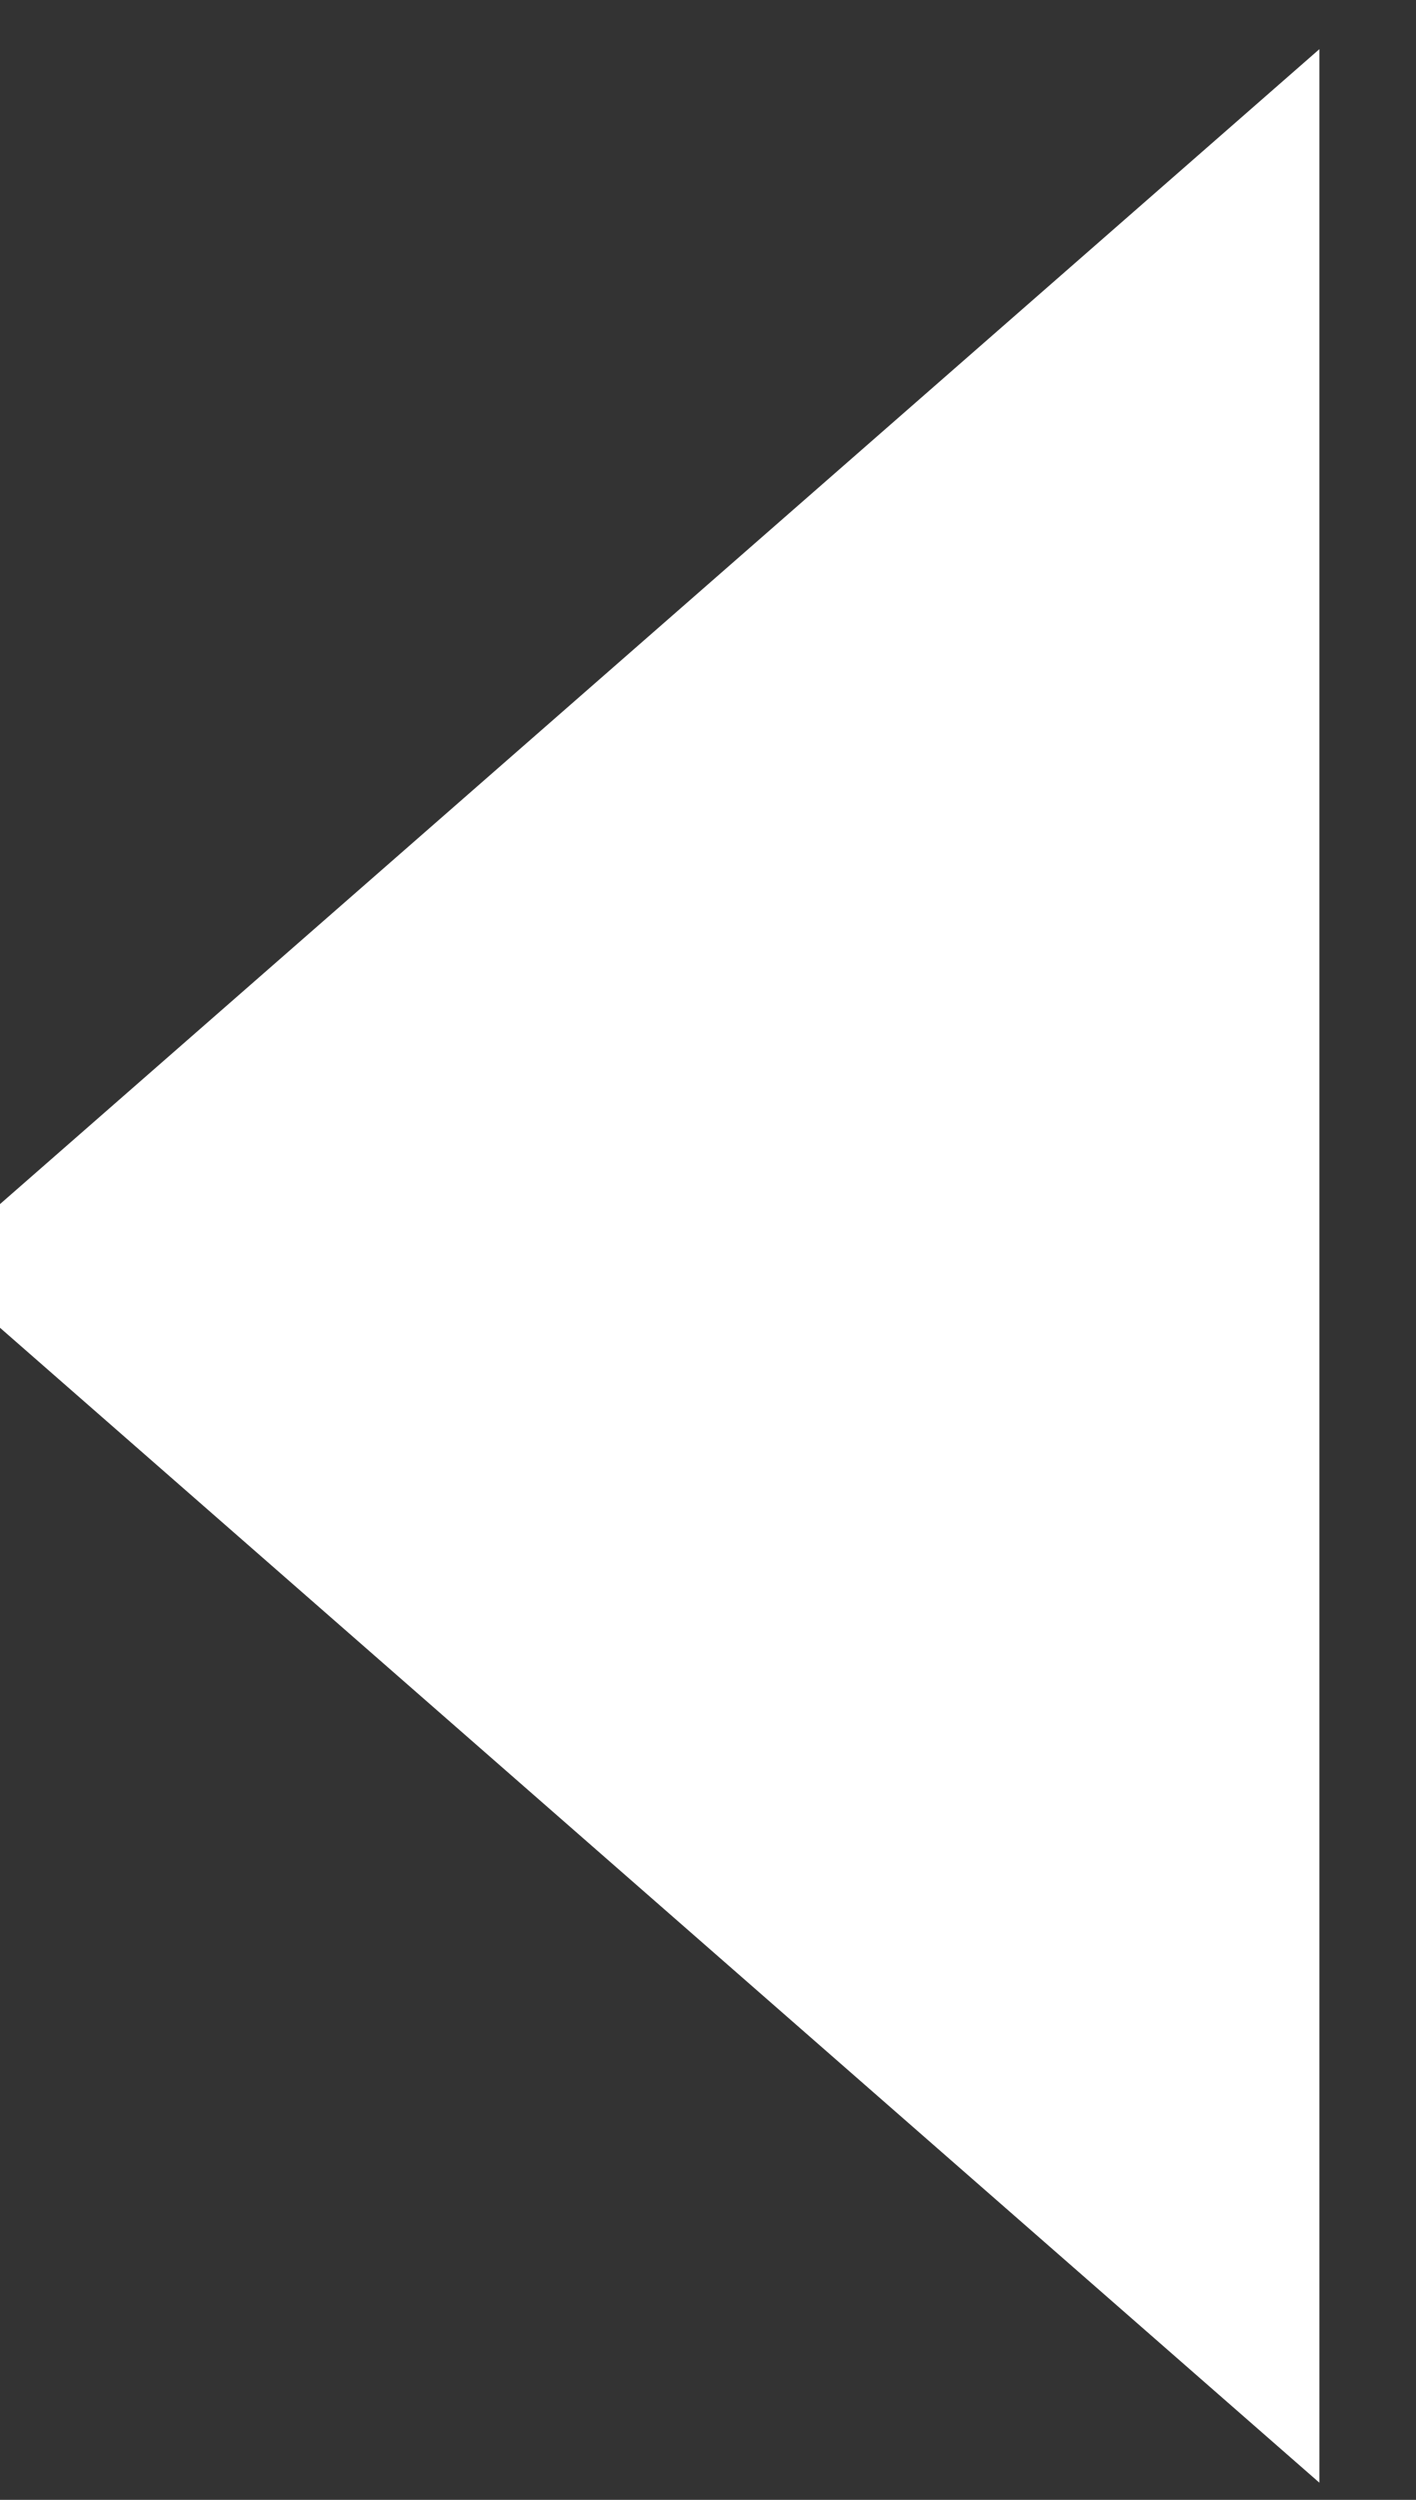 <?xml version="1.0" encoding="UTF-8" standalone="no"?>
<!DOCTYPE svg PUBLIC "-//W3C//DTD SVG 1.1//EN" "http://www.w3.org/Graphics/SVG/1.1/DTD/svg11.dtd">
<svg width="100%" height="100%" viewBox="0 0 17 30" version="1.1" xmlns="http://www.w3.org/2000/svg" xmlns:xlink="http://www.w3.org/1999/xlink" xml:space="preserve" xmlns:serif="http://www.serif.com/" style="fill-rule:evenodd;clip-rule:evenodd;stroke-linejoin:round;stroke-miterlimit:2;">
    <rect x="0" y="0" width="17" height="30" fill="#333333" stroke="none"/>
    <g transform="matrix(1,0,0,1,-524.462,-2582.66)">
        <g transform="matrix(1,0,0,1,0,765.971)">
            <g transform="matrix(6.38946e-17,-1.043,1.043,6.38946e-17,-1320.41,3107.47)">
                <path d="M1223,1768L1237,1784L1209,1784L1223,1768Z" style="fill:white;"/>
            </g>
        </g>
    </g>
</svg>
